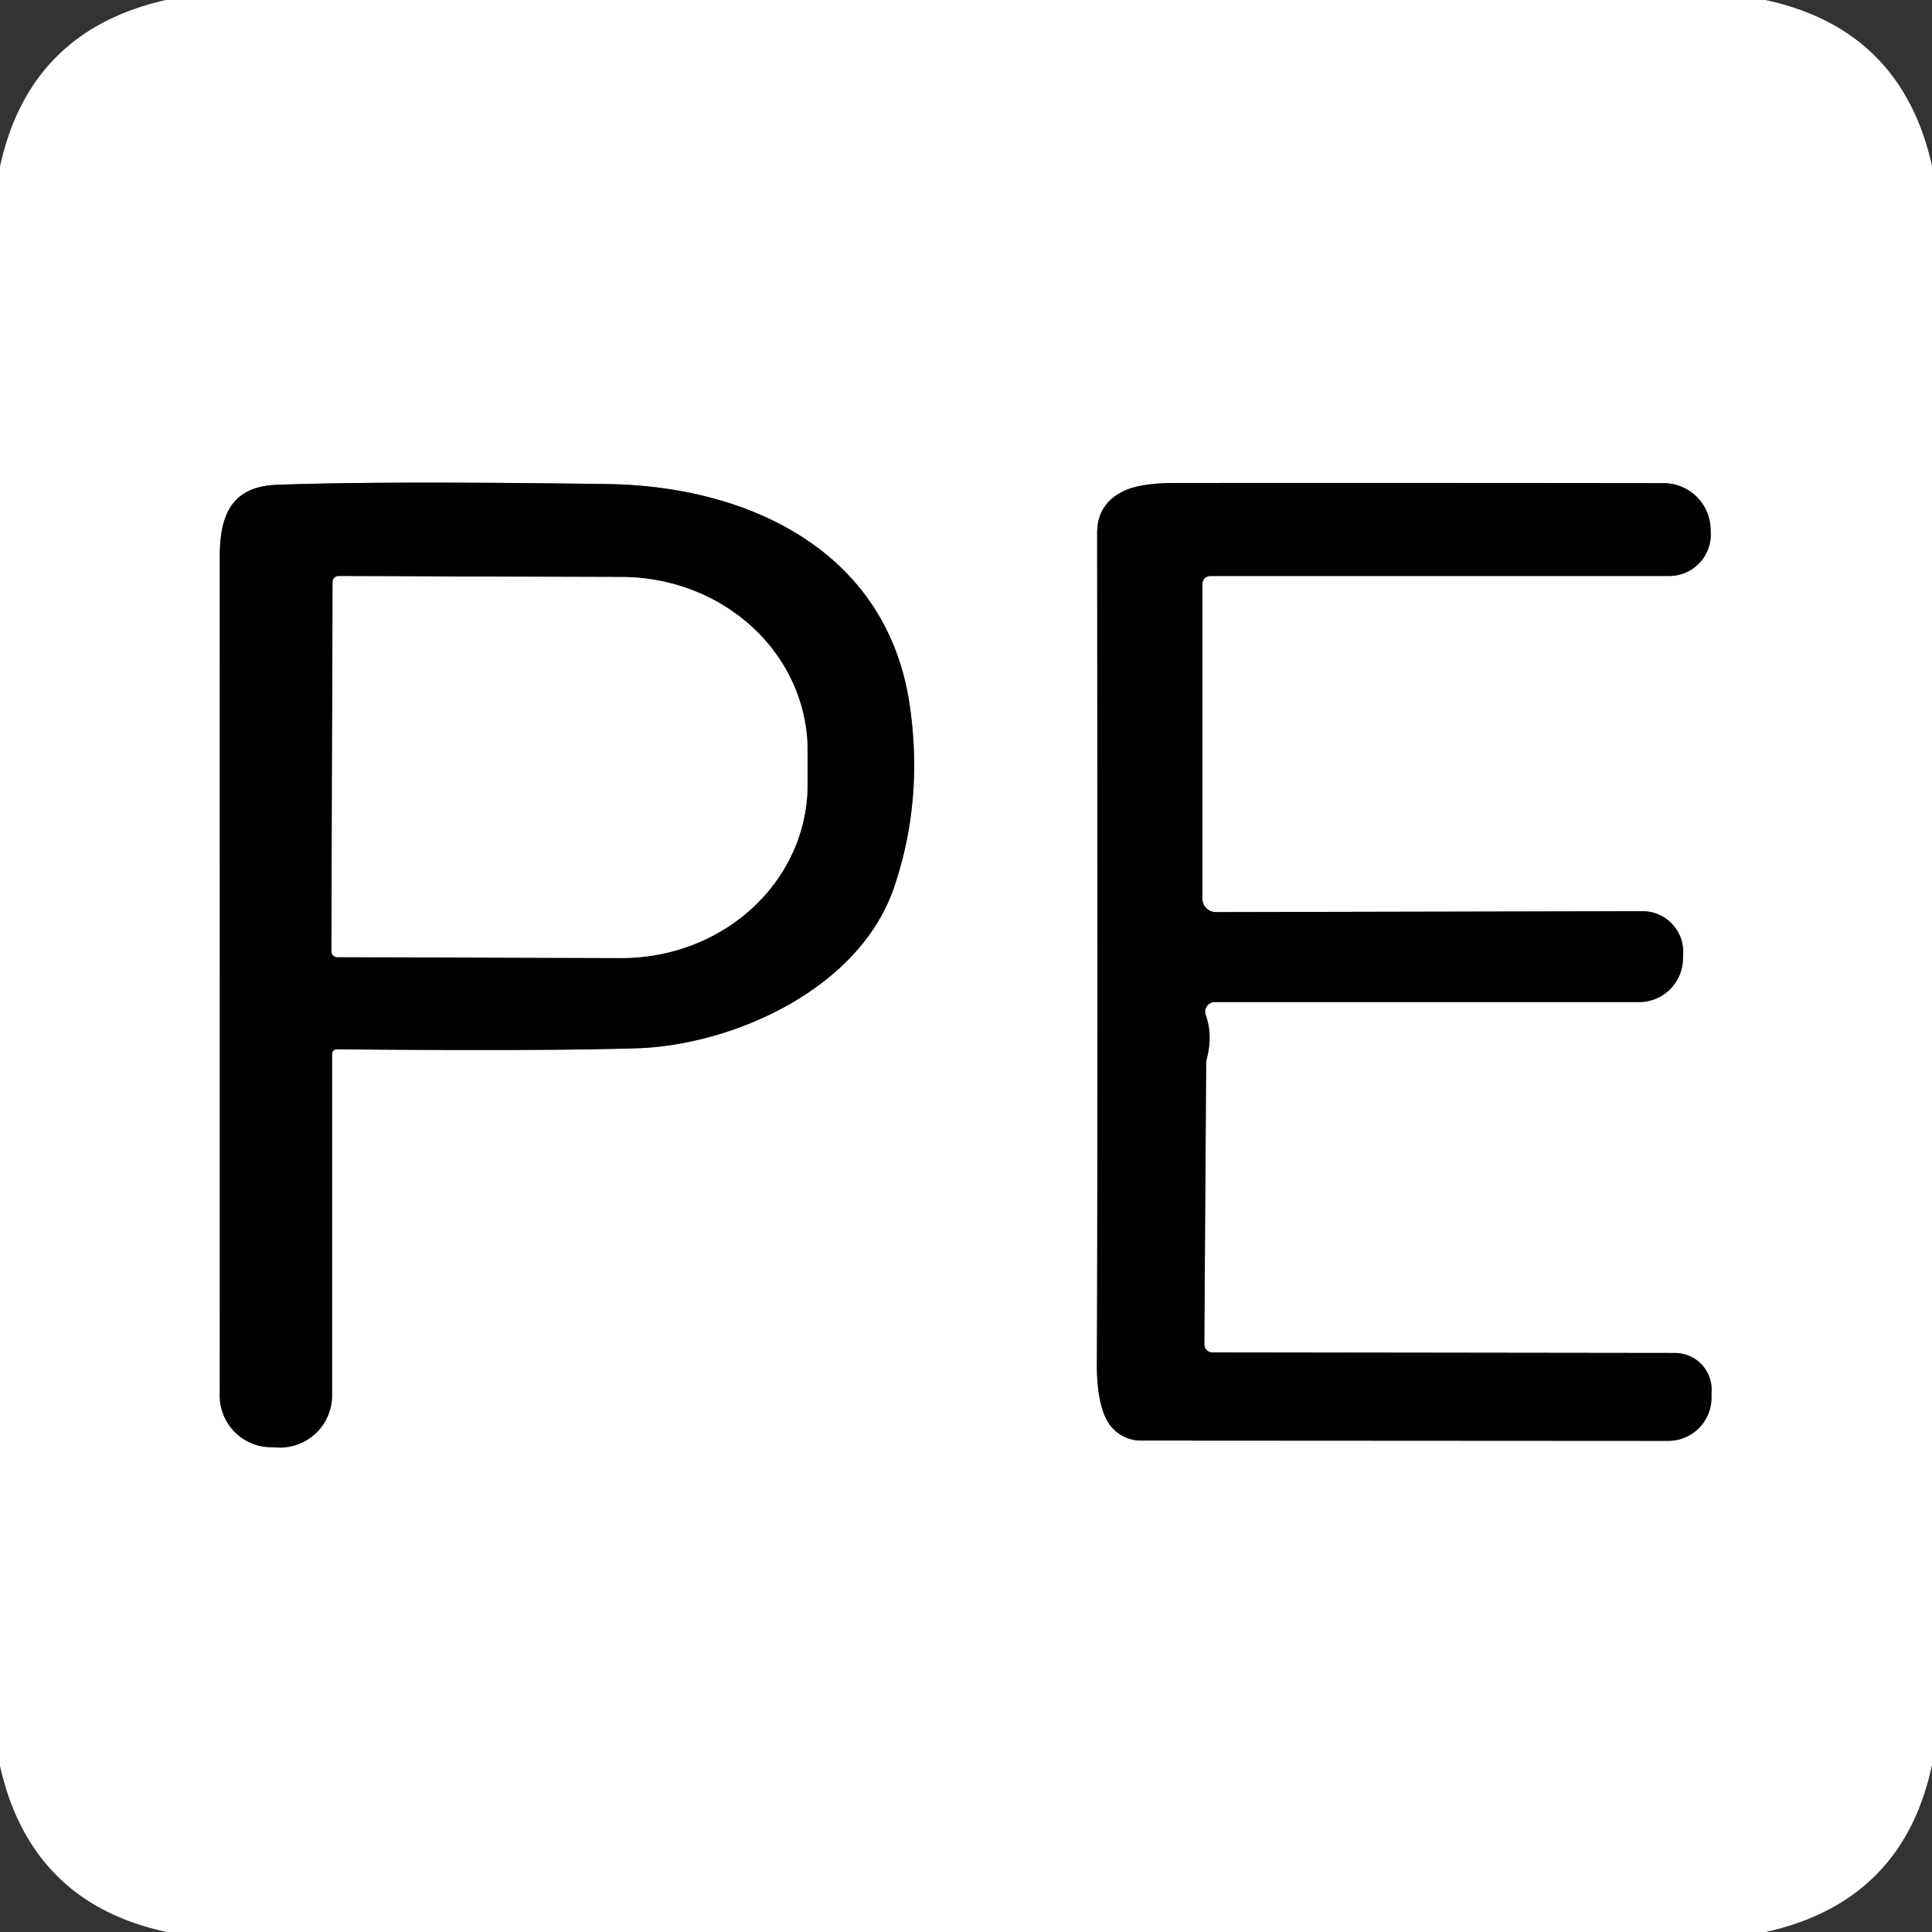 <?xml version="1.0" encoding="UTF-8" standalone="no"?>
<!DOCTYPE svg PUBLIC "-//W3C//DTD SVG 1.1//EN" "http://www.w3.org/Graphics/SVG/1.1/DTD/svg11.dtd">
<svg xmlns="http://www.w3.org/2000/svg" version="1.1" viewBox="0.00 0.00 128.00 128.00">
<rect x="0.00" y="0.00" width="128.00" height="128.00" fill="#333333" stroke="none"/>
<g stroke-width="2.00" fill="none" stroke-linecap="butt">
<path stroke="#808080" vector-effect="non-scaling-stroke" d="
  M 22.31 69.52
  Q 36.22 69.64 42.22 69.45
  C 48.52 69.24 56.96 65.56 59.25 58.74
  Q 61.21 52.93 60.25 46.59
  C 58.72 36.52 49.63 32.20 40.23 32.07
  Q 25.25 31.86 18.34 32.12
  C 15.36 32.23 14.56 34.10 14.56 36.87
  Q 14.57 92.02 14.56 92.34
  A 3.42 3.42 0.0 0 0 17.88 95.88
  L 18.36 95.90
  A 3.46 3.45 1.5 0 0 22.00 92.45
  L 22.00 69.83
  A 0.31 0.31 0.0 0 1 22.31 69.52"
/>
<path stroke="#808080" vector-effect="non-scaling-stroke" d="
  M 79.66 59.54
  L 79.66 38.69
  A 0.54 0.53 0.0 0 1 80.20 38.16
  L 110.59 38.16
  A 2.75 2.75 0.0 0 0 113.34 35.25
  L 113.33 35.02
  A 3.12 3.11 -0.9 0 0 110.22 32.01
  Q 94.57 31.99 77.79 32.00
  Q 75.56 32.00 74.44 32.54
  Q 72.69 33.38 72.69 35.31
  Q 72.73 79.86 72.67 90.32
  Q 72.66 92.77 73.30 94.03
  A 2.56 2.56 0.0 0 0 75.59 95.44
  L 110.53 95.46
  A 2.86 2.86 0.0 0 0 113.39 92.62
  L 113.39 92.28
  A 2.43 2.42 2.7 0 0 110.98 89.64
  L 80.32 89.60
  A 0.53 0.53 0.0 0 1 79.79 89.06
  L 79.91 70.38
  A 0.76 0.70 -42.6 0 1 79.92 70.26
  Q 80.38 68.63 79.88 67.24
  A 0.64 0.64 0.0 0 1 80.48 66.39
  L 108.59 66.39
  A 2.91 2.91 0.0 0 0 111.50 63.56
  L 111.51 63.27
  A 2.70 2.69 -87.9 0 0 108.82 60.37
  L 80.56 60.43
  A 0.90 0.89 -0.0 0 1 79.66 59.54"
/>
<path stroke="#808080" vector-effect="non-scaling-stroke" d="
  M 22.04 38.55
  L 21.96 63.02
  A 0.38 0.38 0.0 0 0 22.34 63.41
  L 41.14 63.47
  A 12.32 11.48 0.2 0 0 53.50 52.03
  L 53.50 49.75
  A 12.32 11.48 0.2 0 0 41.22 38.23
  L 22.42 38.17
  A 0.38 0.38 0.0 0 0 22.04 38.55"
/>
</g>
<path fill="#ffffff" d="
  M 116.96 0.00
  Q 125.98 1.94 128.00 10.99
  L 128.00 116.92
  Q 126.09 125.97 116.99 128.00
  L 11.05 128.00
  Q 2.04 126.07 0.00 117.00
  L 0.00 11.04
  Q 1.95 2.04 10.99 0.00
  L 116.96 0.00
  Z
  M 22.31 69.52
  Q 36.22 69.64 42.22 69.45
  C 48.52 69.24 56.96 65.56 59.25 58.74
  Q 61.21 52.93 60.25 46.59
  C 58.72 36.52 49.63 32.20 40.23 32.07
  Q 25.25 31.86 18.34 32.12
  C 15.36 32.23 14.56 34.10 14.56 36.87
  Q 14.57 92.02 14.56 92.34
  A 3.42 3.42 0.0 0 0 17.88 95.88
  L 18.36 95.90
  A 3.46 3.45 1.5 0 0 22.00 92.45
  L 22.00 69.83
  A 0.31 0.31 0.0 0 1 22.31 69.52
  Z
  M 79.66 59.54
  L 79.66 38.69
  A 0.54 0.53 0.0 0 1 80.20 38.16
  L 110.59 38.16
  A 2.75 2.75 0.0 0 0 113.34 35.25
  L 113.33 35.02
  A 3.12 3.11 -0.9 0 0 110.22 32.01
  Q 94.57 31.99 77.79 32.00
  Q 75.56 32.00 74.44 32.54
  Q 72.69 33.38 72.69 35.31
  Q 72.73 79.86 72.67 90.32
  Q 72.66 92.77 73.30 94.03
  A 2.56 2.56 0.0 0 0 75.59 95.44
  L 110.53 95.46
  A 2.86 2.86 0.0 0 0 113.39 92.62
  L 113.39 92.28
  A 2.43 2.42 2.7 0 0 110.98 89.64
  L 80.32 89.60
  A 0.53 0.53 0.0 0 1 79.79 89.06
  L 79.91 70.38
  A 0.76 0.70 -42.6 0 1 79.92 70.26
  Q 80.38 68.63 79.88 67.24
  A 0.64 0.64 0.0 0 1 80.48 66.39
  L 108.59 66.39
  A 2.91 2.91 0.0 0 0 111.50 63.56
  L 111.51 63.27
  A 2.70 2.69 -87.9 0 0 108.82 60.37
  L 80.56 60.43
  A 0.90 0.89 -0.0 0 1 79.66 59.54
  Z"
/>
<path fill="#000000" d="
  M 22.31 69.52
  A 0.31 0.31 0.0 0 0 22.00 69.83
  L 22.00 92.45
  A 3.46 3.45 1.5 0 1 18.36 95.90
  L 17.88 95.88
  A 3.42 3.42 0.0 0 1 14.56 92.34
  Q 14.57 92.02 14.56 36.87
  C 14.56 34.10 15.36 32.23 18.34 32.12
  Q 25.25 31.86 40.23 32.07
  C 49.63 32.20 58.72 36.52 60.25 46.59
  Q 61.21 52.93 59.25 58.74
  C 56.96 65.56 48.52 69.24 42.22 69.45
  Q 36.22 69.64 22.31 69.52
  Z
  M 22.04 38.55
  L 21.96 63.02
  A 0.38 0.38 0.0 0 0 22.34 63.41
  L 41.14 63.47
  A 12.32 11.48 0.2 0 0 53.50 52.03
  L 53.50 49.75
  A 12.32 11.48 0.2 0 0 41.22 38.23
  L 22.42 38.17
  A 0.38 0.38 0.0 0 0 22.04 38.55
  Z"
/>
<path fill="#000000" d="
  M 79.66 59.54
  A 0.90 0.89 0.0 0 0 80.56 60.43
  L 108.82 60.37
  A 2.70 2.69 -87.9 0 1 111.51 63.27
  L 111.50 63.56
  A 2.91 2.91 0.0 0 1 108.59 66.39
  L 80.48 66.39
  A 0.64 0.64 0.0 0 0 79.88 67.24
  Q 80.38 68.63 79.92 70.26
  A 0.76 0.70 -42.6 0 0 79.91 70.38
  L 79.79 89.06
  A 0.53 0.53 0.0 0 0 80.32 89.60
  L 110.98 89.64
  A 2.43 2.42 2.7 0 1 113.39 92.28
  L 113.39 92.62
  A 2.86 2.86 0.0 0 1 110.53 95.46
  L 75.59 95.44
  A 2.56 2.56 0.0 0 1 73.30 94.03
  Q 72.66 92.77 72.67 90.32
  Q 72.73 79.86 72.69 35.31
  Q 72.69 33.38 74.44 32.54
  Q 75.56 32.00 77.79 32.00
  Q 94.57 31.99 110.22 32.01
  A 3.12 3.11 -0.9 0 1 113.33 35.02
  L 113.34 35.25
  A 2.75 2.75 0.0 0 1 110.59 38.16
  L 80.20 38.16
  A 0.54 0.53 0.0 0 0 79.66 38.69
  L 79.66 59.54
  Z"
/>
<path fill="#ffffff" d="
  M 22.04 38.55
  A 0.38 0.38 0.0 0 1 22.42 38.17
  L 41.22 38.23
  A 12.32 11.48 0.2 0 1 53.50 49.75
  L 53.50 52.03
  A 12.32 11.48 0.2 0 1 41.14 63.47
  L 22.34 63.41
  A 0.38 0.38 0.0 0 1 21.96 63.02
  L 22.04 38.55
  Z"
/>
</svg>
